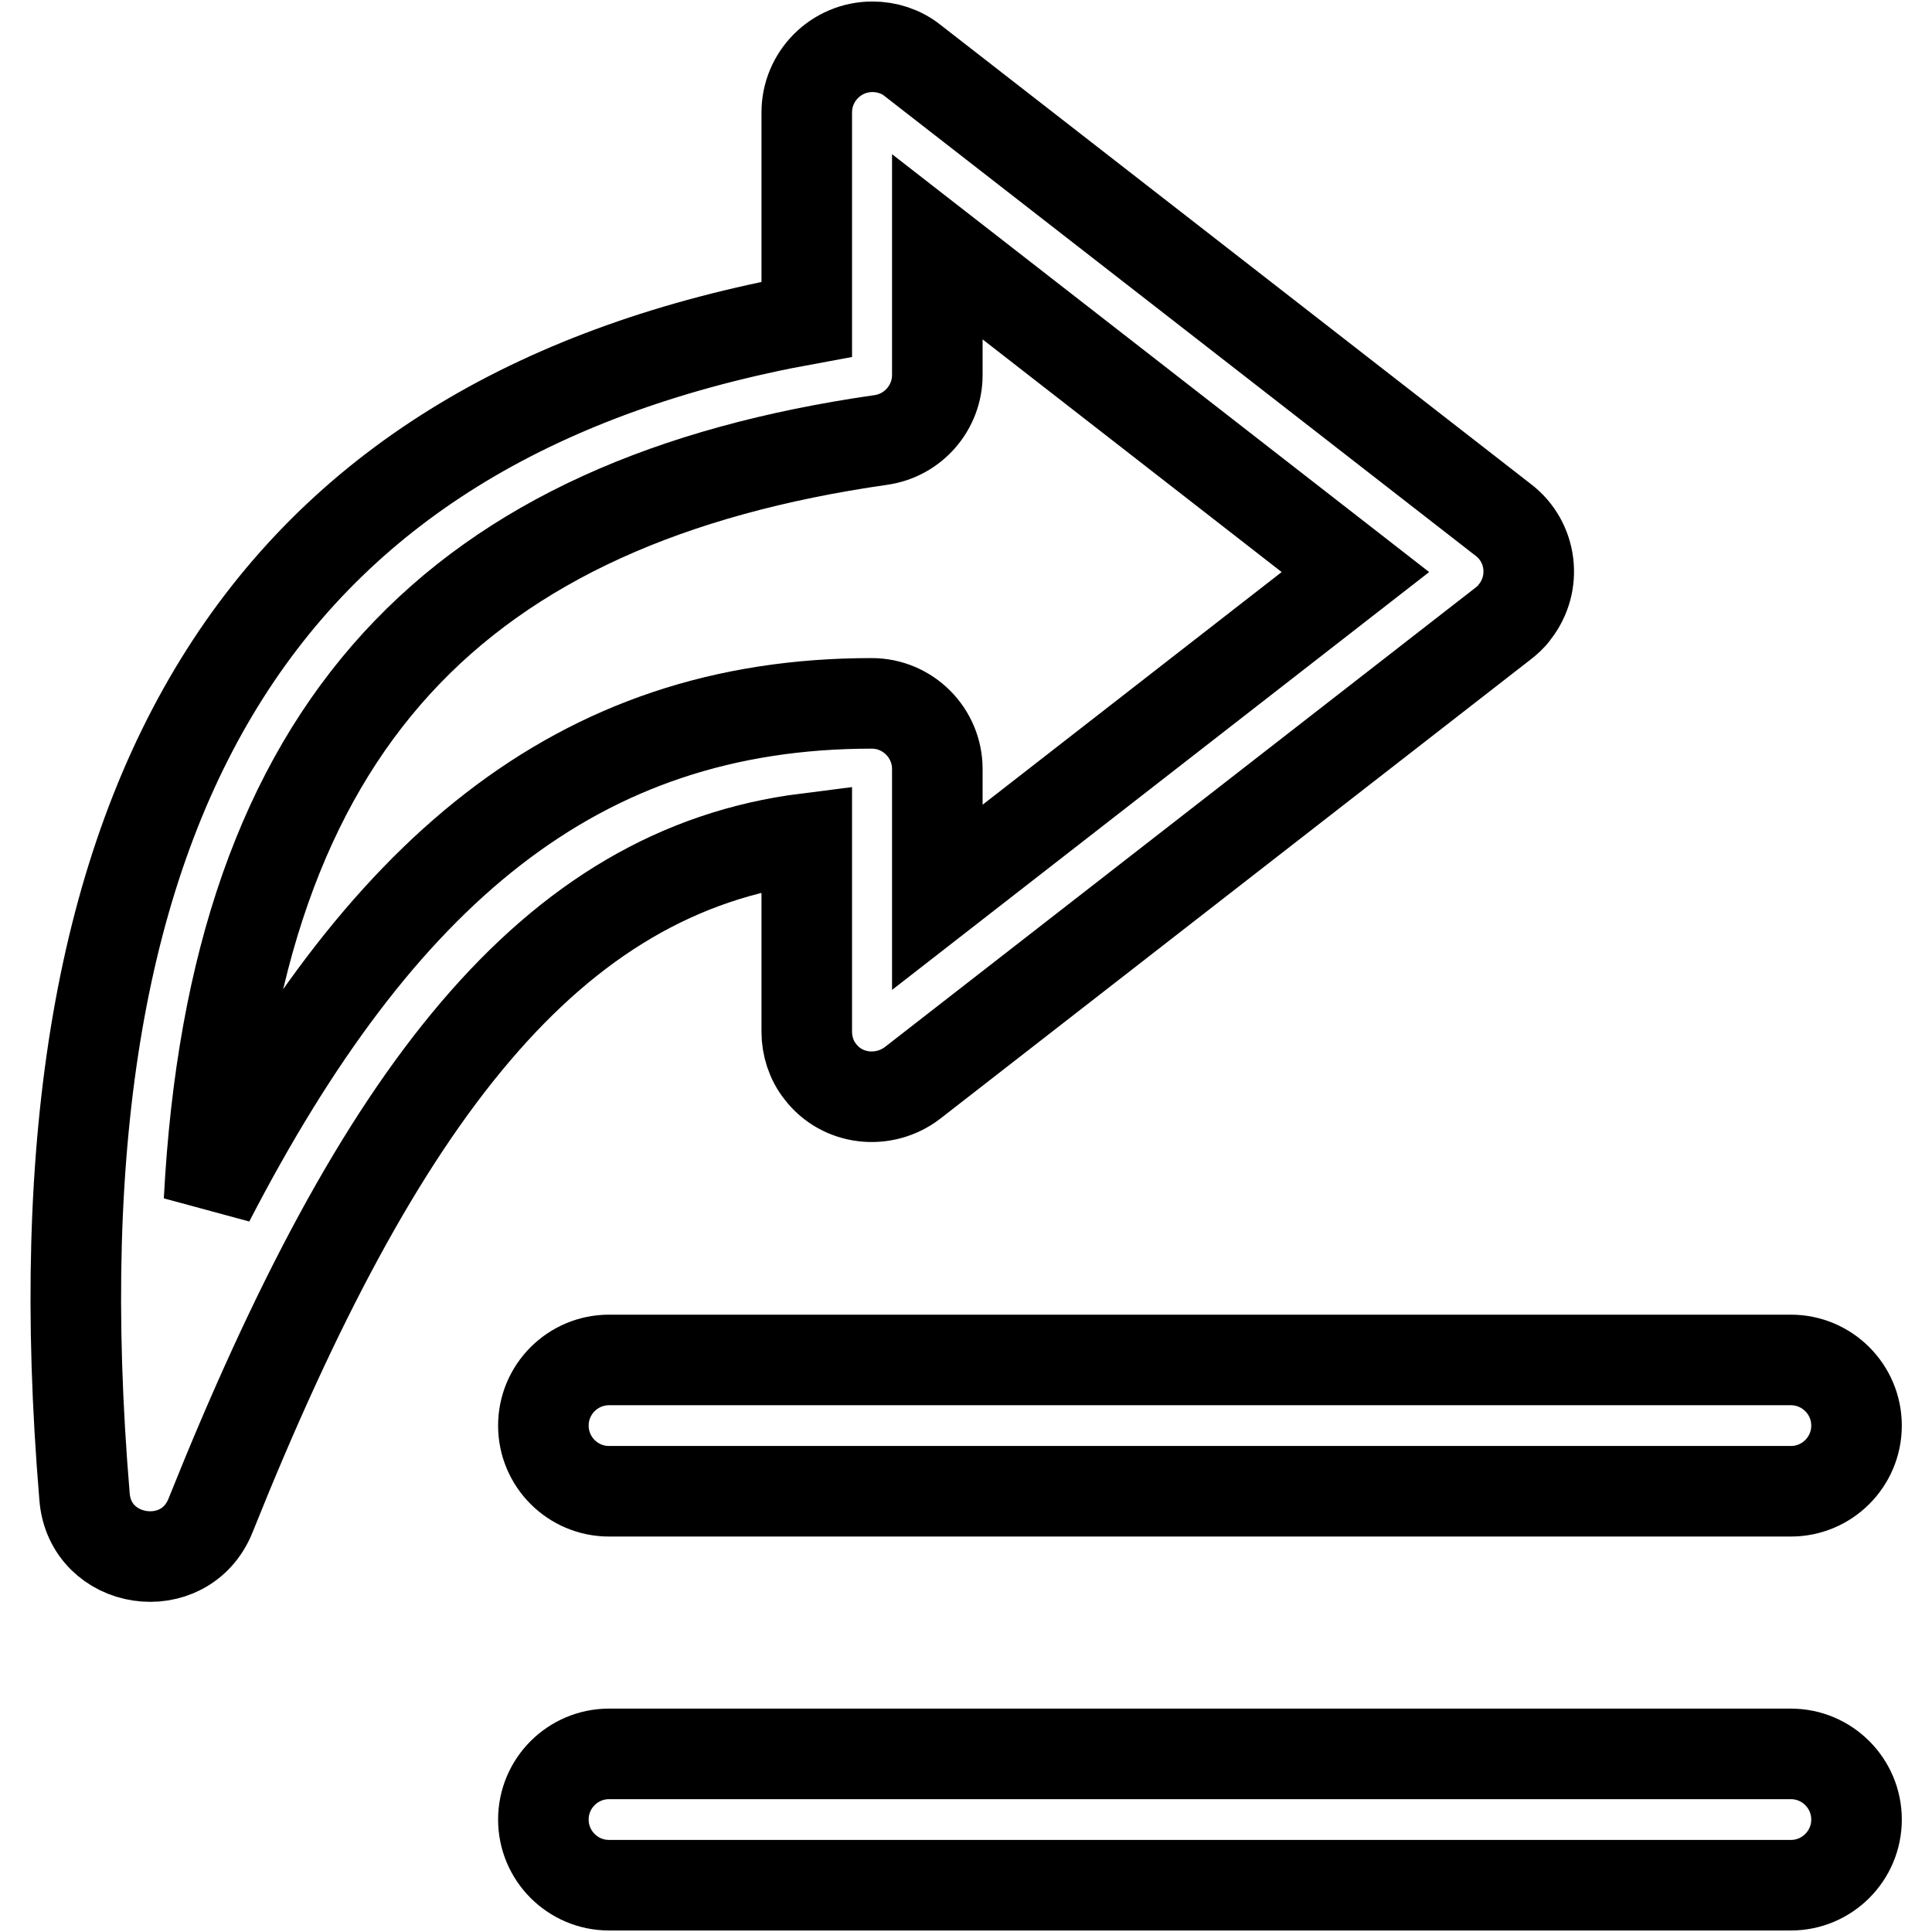 <?xml version="1.0" encoding="utf-8"?>
<!-- Svg Vector Icons : http://www.onlinewebfonts.com/icon -->
<!DOCTYPE svg PUBLIC "-//W3C//DTD SVG 1.1//EN" "http://www.w3.org/Graphics/SVG/1.1/DTD/svg11.dtd">
<svg version="1.1" xmlns="http://www.w3.org/2000/svg" xmlns:xlink="http://www.w3.org/1999/xlink" x="0px" y="0px" viewBox="0 0 256 256" enable-background="new 0 0 256 256" xml:space="preserve">
<g> <path stroke-width="12" fill-opacity="0" stroke="#000000"  d="M80.7,232.4h156.6c4.8,0,8.7,3.9,8.7,8.7c0,4.8-3.9,8.7-8.7,8.7H80.7c-4.8,0-8.7-3.9-8.7-8.7 C72,236.3,75.9,232.4,80.7,232.4z M80.7,180.2h156.6c4.8,0,8.7,3.9,8.7,8.7s-3.9,8.7-8.7,8.7H80.7c-4.8,0-8.7-3.9-8.7-8.7 S75.9,180.2,80.7,180.2z M27.9,200.8c-3.4,8.5-16,6.6-16.7-2.5c-8-95.5,25.7-143.2,95.7-156V14.9c0-4.8,3.9-8.7,8.7-8.7 c1.9,0,3.8,0.6,5.3,1.8l78.3,60.9c3.8,2.9,4.5,8.4,1.5,12.2c-0.4,0.6-1,1.1-1.5,1.5l-78.3,60.9c-3.8,2.9-9.3,2.3-12.2-1.5 c-1.2-1.5-1.8-3.4-1.8-5.3v-25.6C72.9,115.4,50.2,145.1,27.9,200.8z M115.5,93.2c4.8,0,8.7,3.9,8.7,8.7l0,0v17l55.4-43.1 l-55.4-43.1v17c0,4.3-3.2,8-7.5,8.6c-55.7,8-85.7,37.4-89,100.8C50.2,115.6,76.4,93.2,115.5,93.2z"/></g>
</svg>